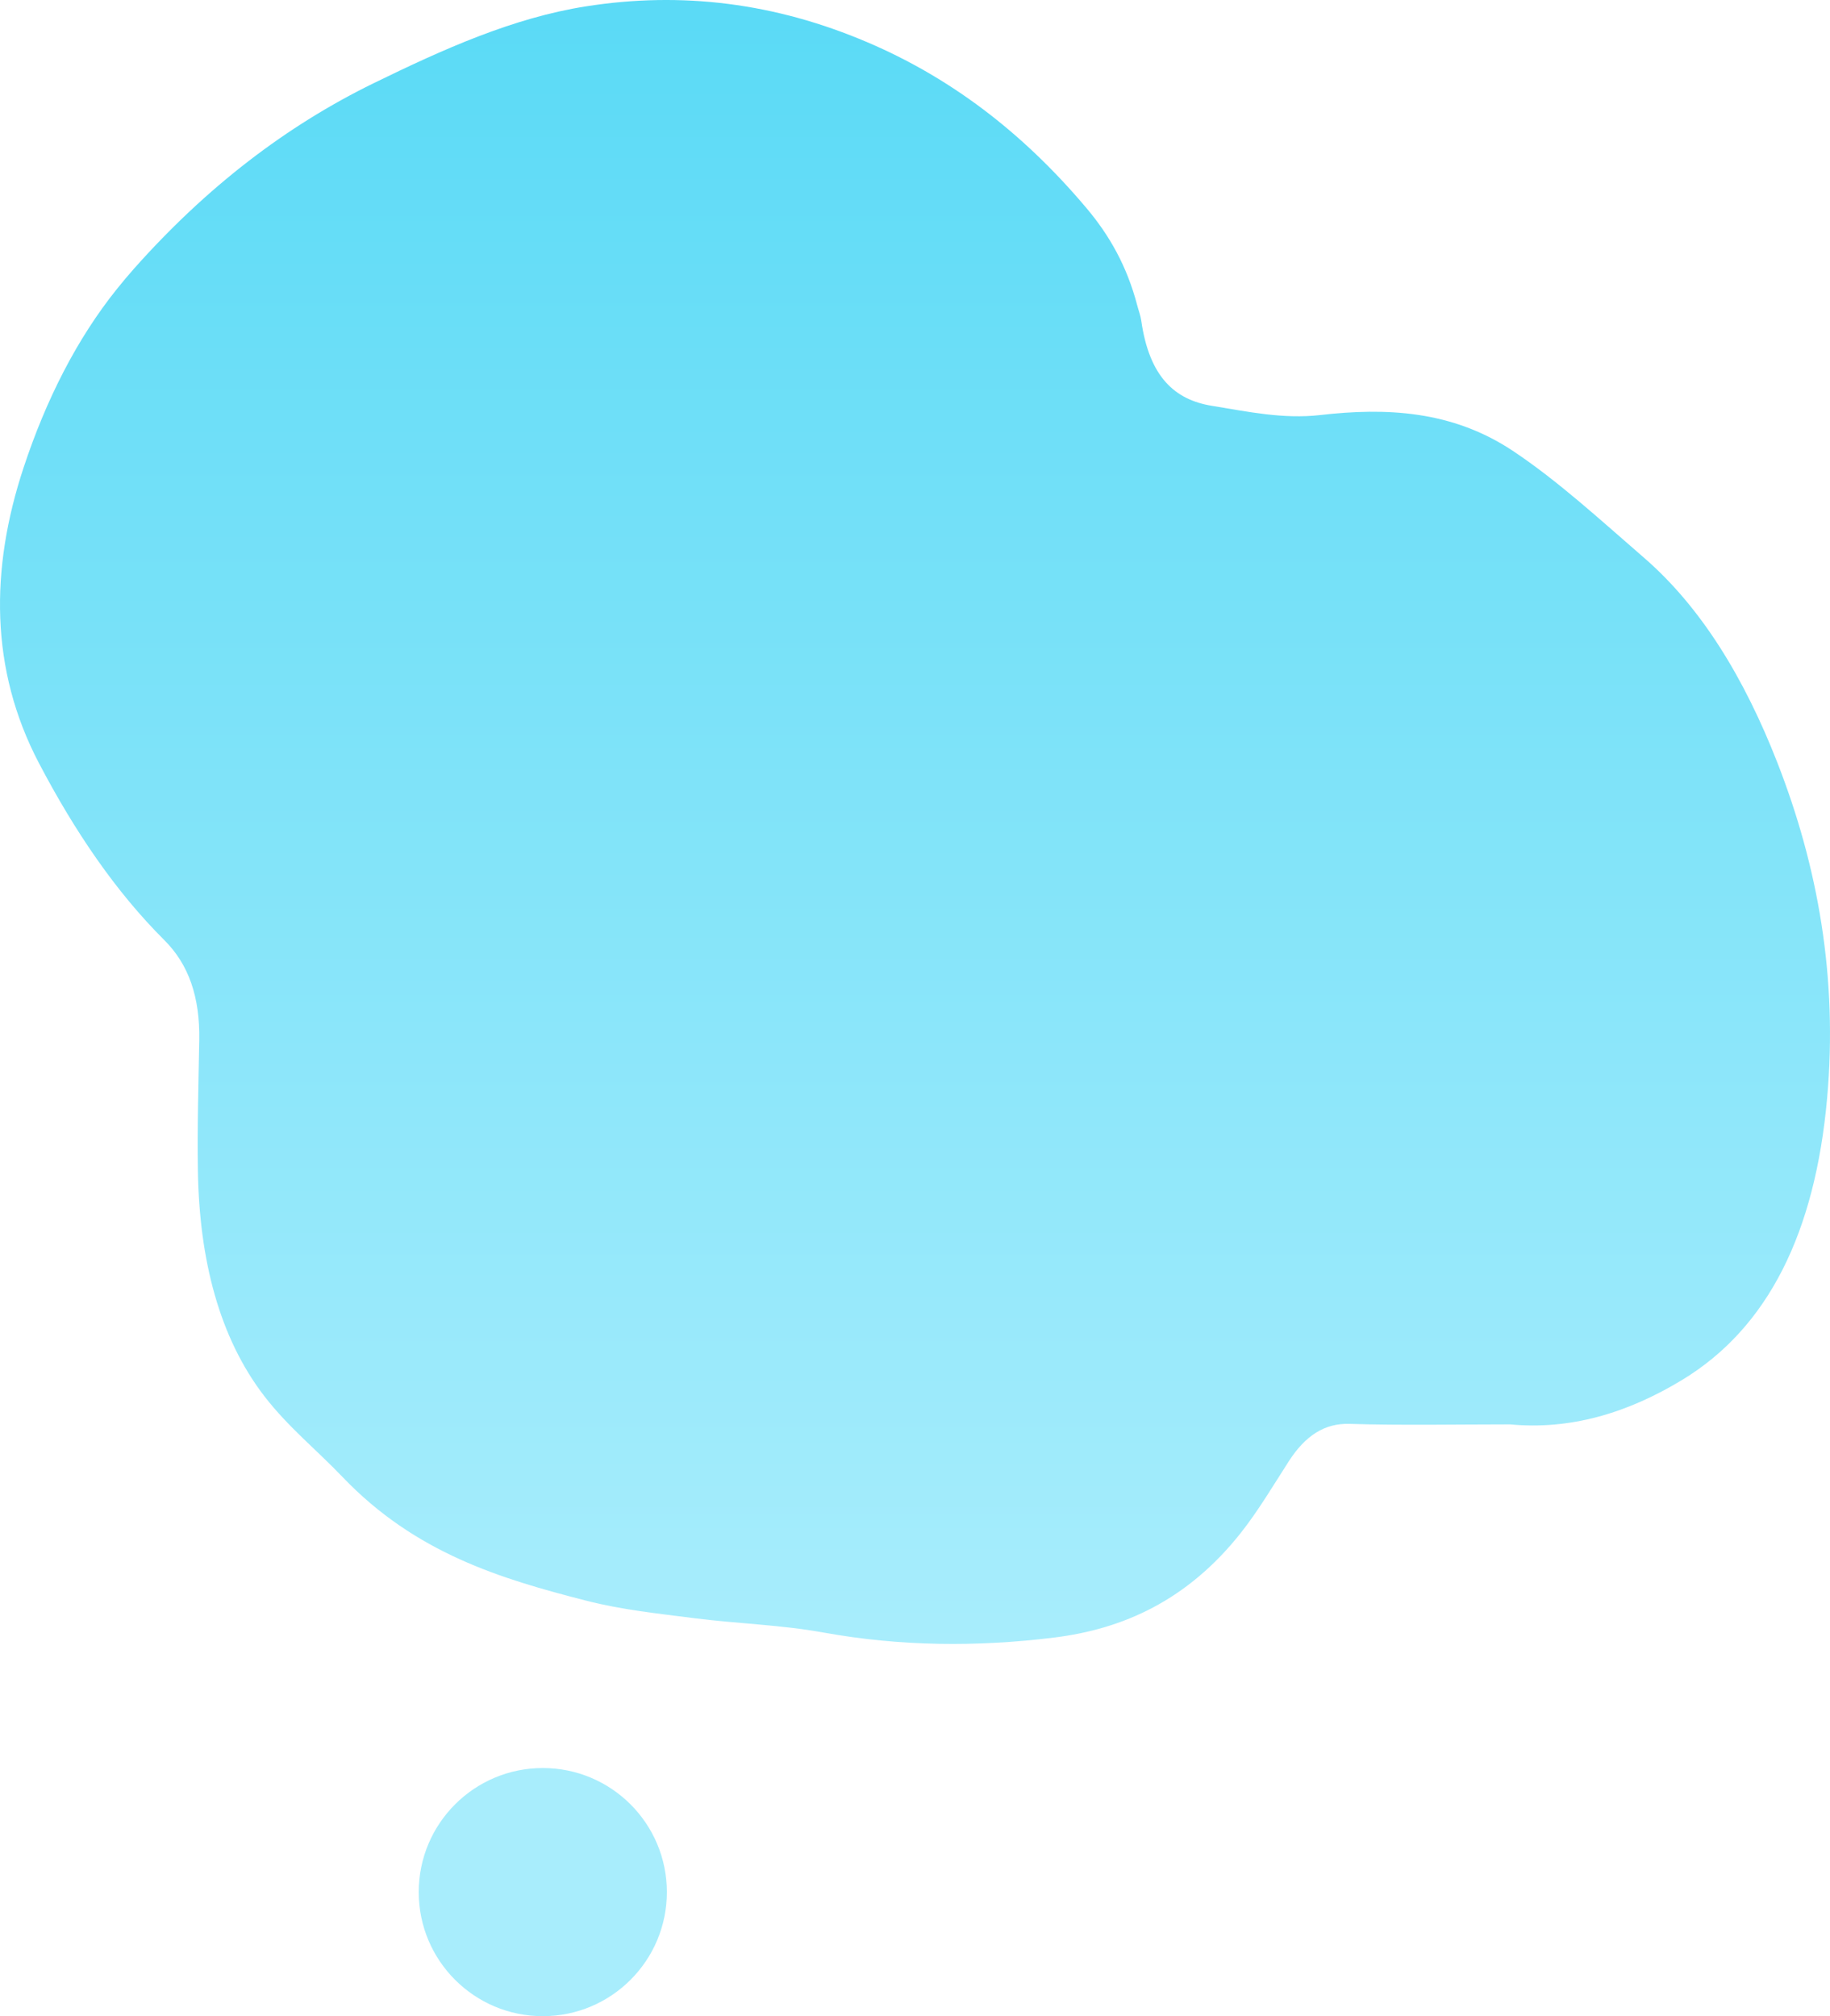 <svg width="118" height="130" viewBox="0 0 118 130" fill="none" xmlns="http://www.w3.org/2000/svg">
<path d="M97.362 91.842C93.91 91.842 90.458 91.913 87.008 91.81C85.417 91.762 84.172 92.561 83.103 94.221C82.096 95.787 81.125 97.425 80.018 98.826C76.567 103.196 72.408 105.038 67.984 105.586C63.02 106.201 58.053 106.161 53.088 105.262C50.333 104.763 47.544 104.693 44.776 104.34C42.444 104.042 40.099 103.8 37.798 103.209C32.279 101.793 26.792 100.157 22.079 95.226C20.413 93.483 18.589 92.02 17.063 90.046C14.127 86.247 12.853 81.194 12.76 75.499C12.714 72.694 12.799 69.883 12.848 67.076C12.897 64.3 12.177 62.192 10.592 60.614C7.46 57.494 4.817 53.607 2.504 49.192C-0.662 43.146 -0.634 36.682 1.516 30.167C2.967 25.768 4.967 21.835 7.538 18.634C7.896 18.188 8.26 17.753 8.632 17.334C13.326 12.046 18.481 8.107 24.096 5.364C28.583 3.172 33.078 1.148 37.796 0.408C43.95 -0.558 49.973 0.18 55.95 2.734C61.157 4.958 65.848 8.42 70.062 13.424C71.518 15.153 72.664 17.136 73.335 19.708C73.42 20.031 73.541 20.341 73.589 20.675C74.109 24.319 75.758 25.776 78.139 26.166C80.466 26.547 82.76 27.034 85.128 26.762C89.363 26.275 93.625 26.458 97.555 29.075C100.474 31.018 103.221 33.551 105.993 35.95C109.694 39.15 112.479 43.73 114.605 49.171C117.222 55.867 118.509 63.042 117.813 70.819C117.04 79.471 114.02 85.599 108.489 88.962C104.915 91.135 101.219 92.21 97.362 91.842Z" fill="url(#paint0_linear_146_2018)"/>
<circle cx="35" cy="122" r="8" fill="#A8EDFC"/>
<g clip-path="url(#clip0_146_2018)">

</g>
<defs>
<linearGradient id="paint0_linear_146_2018" x1="59" y1="0" x2="59" y2="106" gradientUnits="userSpaceOnUse">
<stop stop-color="#5ADAF6"/>
<stop offset="1" stop-color="#A8EDFC"/>
</linearGradient>
<clipPath id="clip0_146_2018">
<rect width="42.667" height="40" fill="white" transform="translate(41 8)"/>
</clipPath>
</defs>
</svg>
